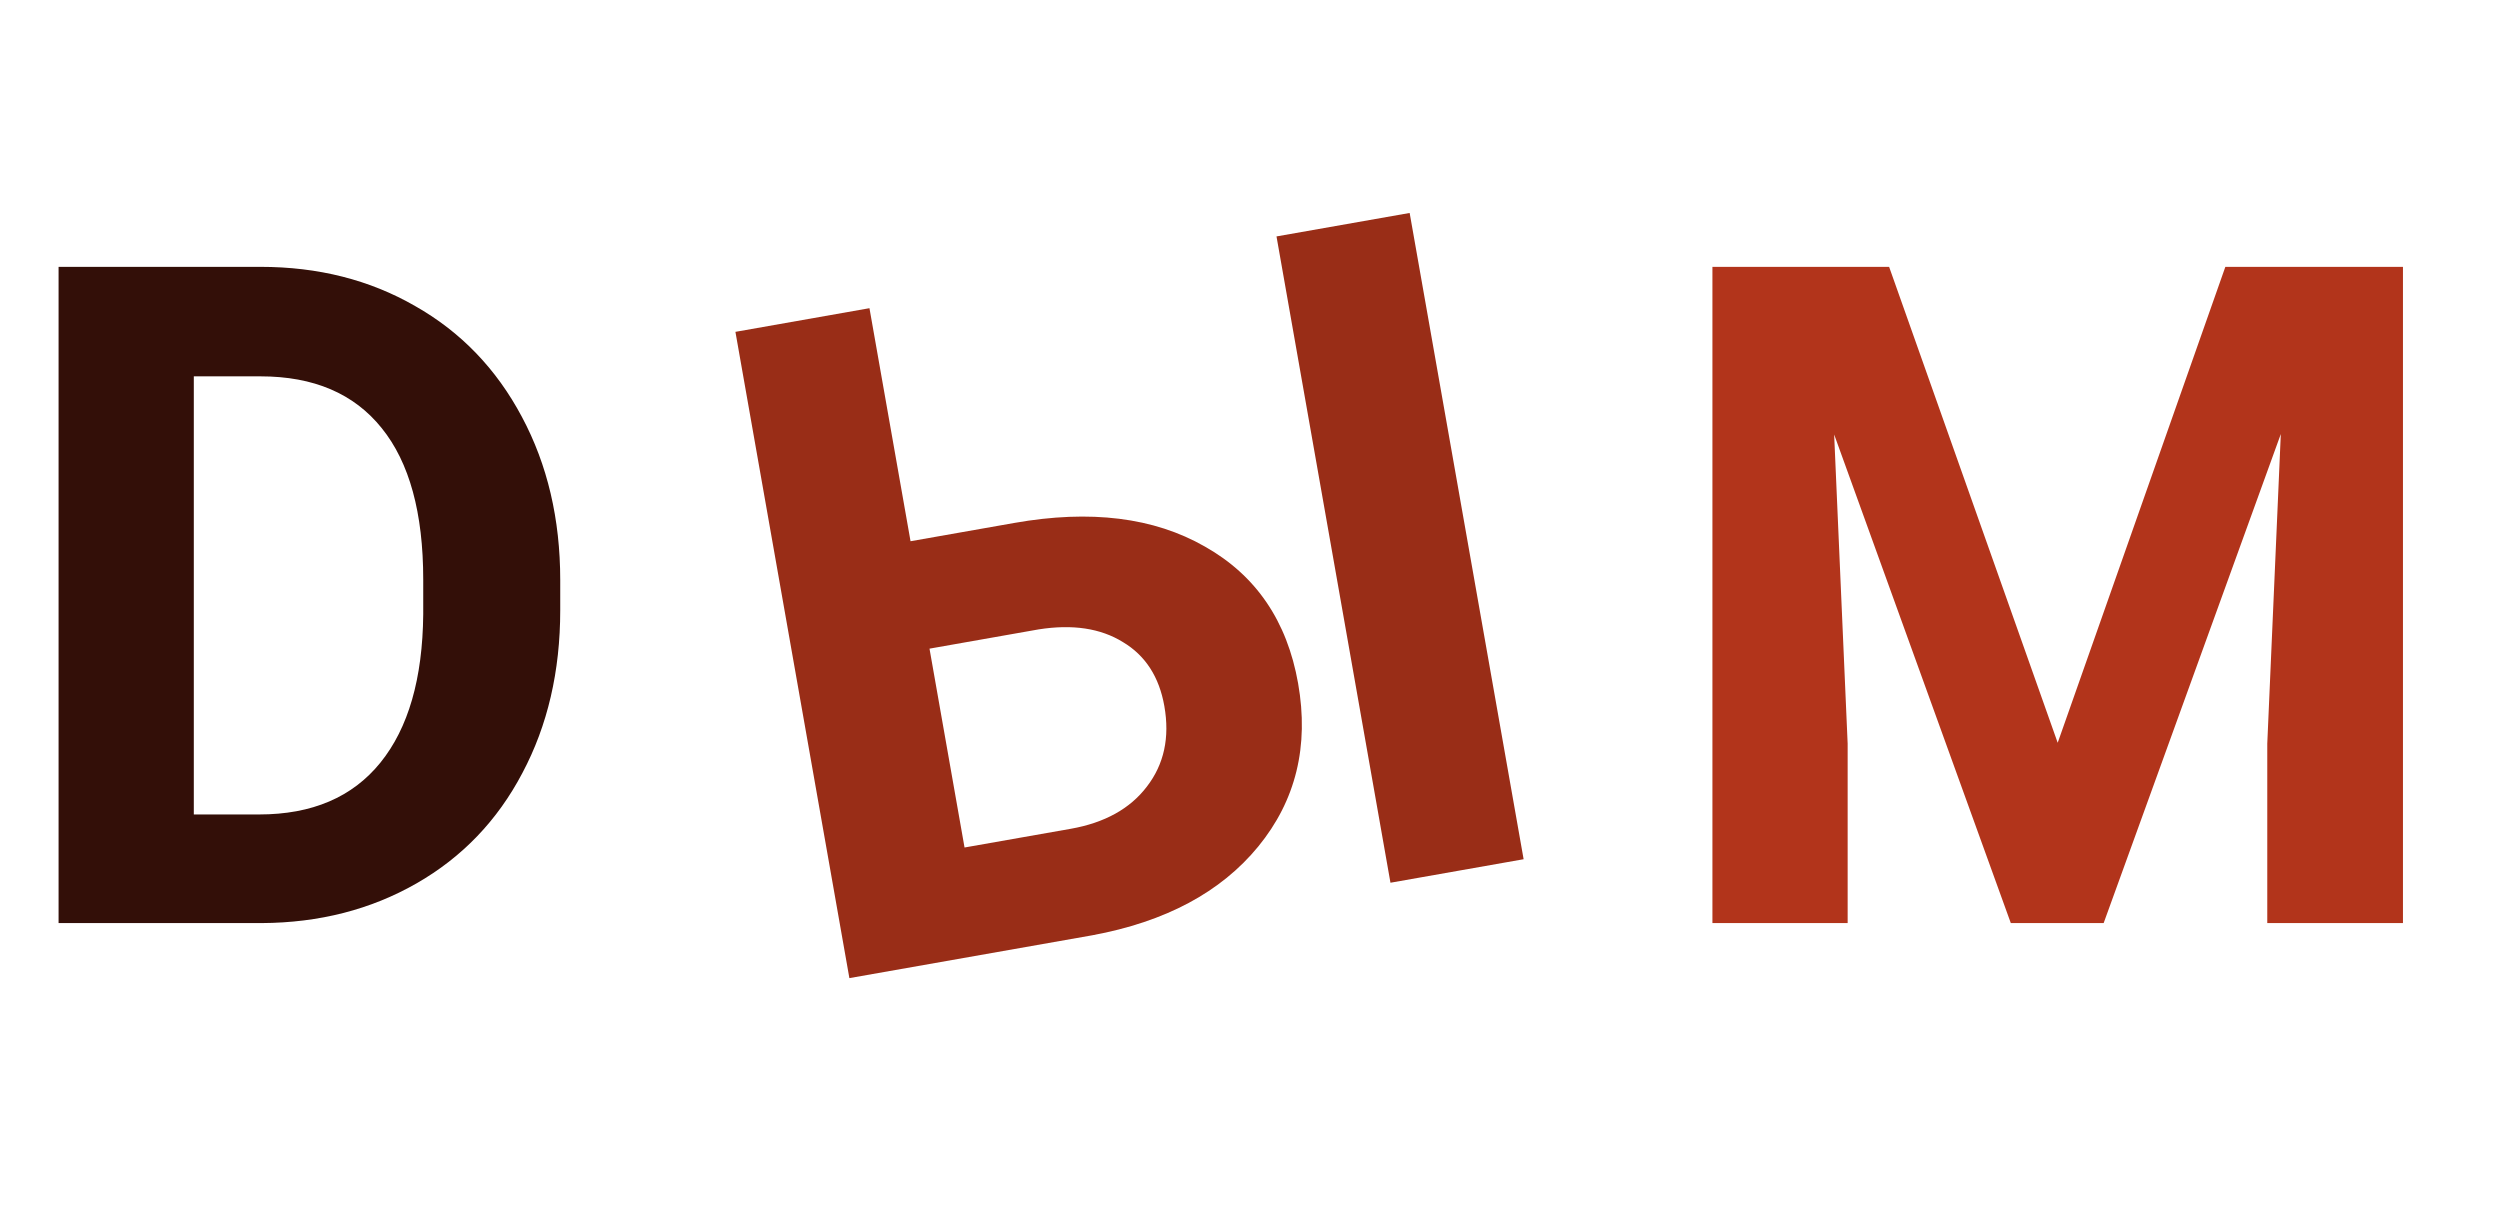 <svg width="65" height="32" viewBox="0 0 65 32" fill="none" xmlns="http://www.w3.org/2000/svg">
<path d="M1.523 24V6.938H6.773C8.273 6.938 9.613 7.277 10.793 7.957C11.98 8.629 12.906 9.59 13.57 10.84C14.234 12.082 14.566 13.496 14.566 15.082V15.867C14.566 17.453 14.238 18.863 13.582 20.098C12.934 21.332 12.016 22.289 10.828 22.969C9.641 23.648 8.301 23.992 6.809 24H1.523ZM5.039 9.785V21.176H6.738C8.113 21.176 9.164 20.727 9.891 19.828C10.617 18.93 10.988 17.645 11.004 15.973V15.07C11.004 13.336 10.645 12.023 9.926 11.133C9.207 10.234 8.156 9.785 6.773 9.785H5.039Z" fill="#330F08"/>
<path d="M23.674 14.072L26.375 13.596C28.352 13.247 30.003 13.452 31.326 14.21C32.656 14.96 33.465 16.146 33.751 17.769C34.038 19.4 33.693 20.814 32.714 22.01C31.741 23.197 30.302 23.966 28.396 24.318L22.084 25.431L19.121 8.628L22.606 8.013L23.674 14.072ZM39.614 22.34L36.152 22.951L33.189 6.147L36.651 5.537L39.614 22.34ZM24.167 16.865L25.078 22.035L27.837 21.549C28.721 21.393 29.383 21.026 29.82 20.45C30.266 19.871 30.417 19.174 30.273 18.359C30.139 17.597 29.779 17.042 29.194 16.693C28.615 16.335 27.886 16.225 27.006 16.364L24.167 16.865Z" fill="#992D17"/>
<path d="M49.117 6.938L53.5 19.312L57.859 6.938H62.477V24H58.949V19.336L59.301 11.285L54.695 24H52.281L47.688 11.297L48.039 19.336V24H44.523V6.938H49.117Z" fill="#B2341B"/>
</svg>
